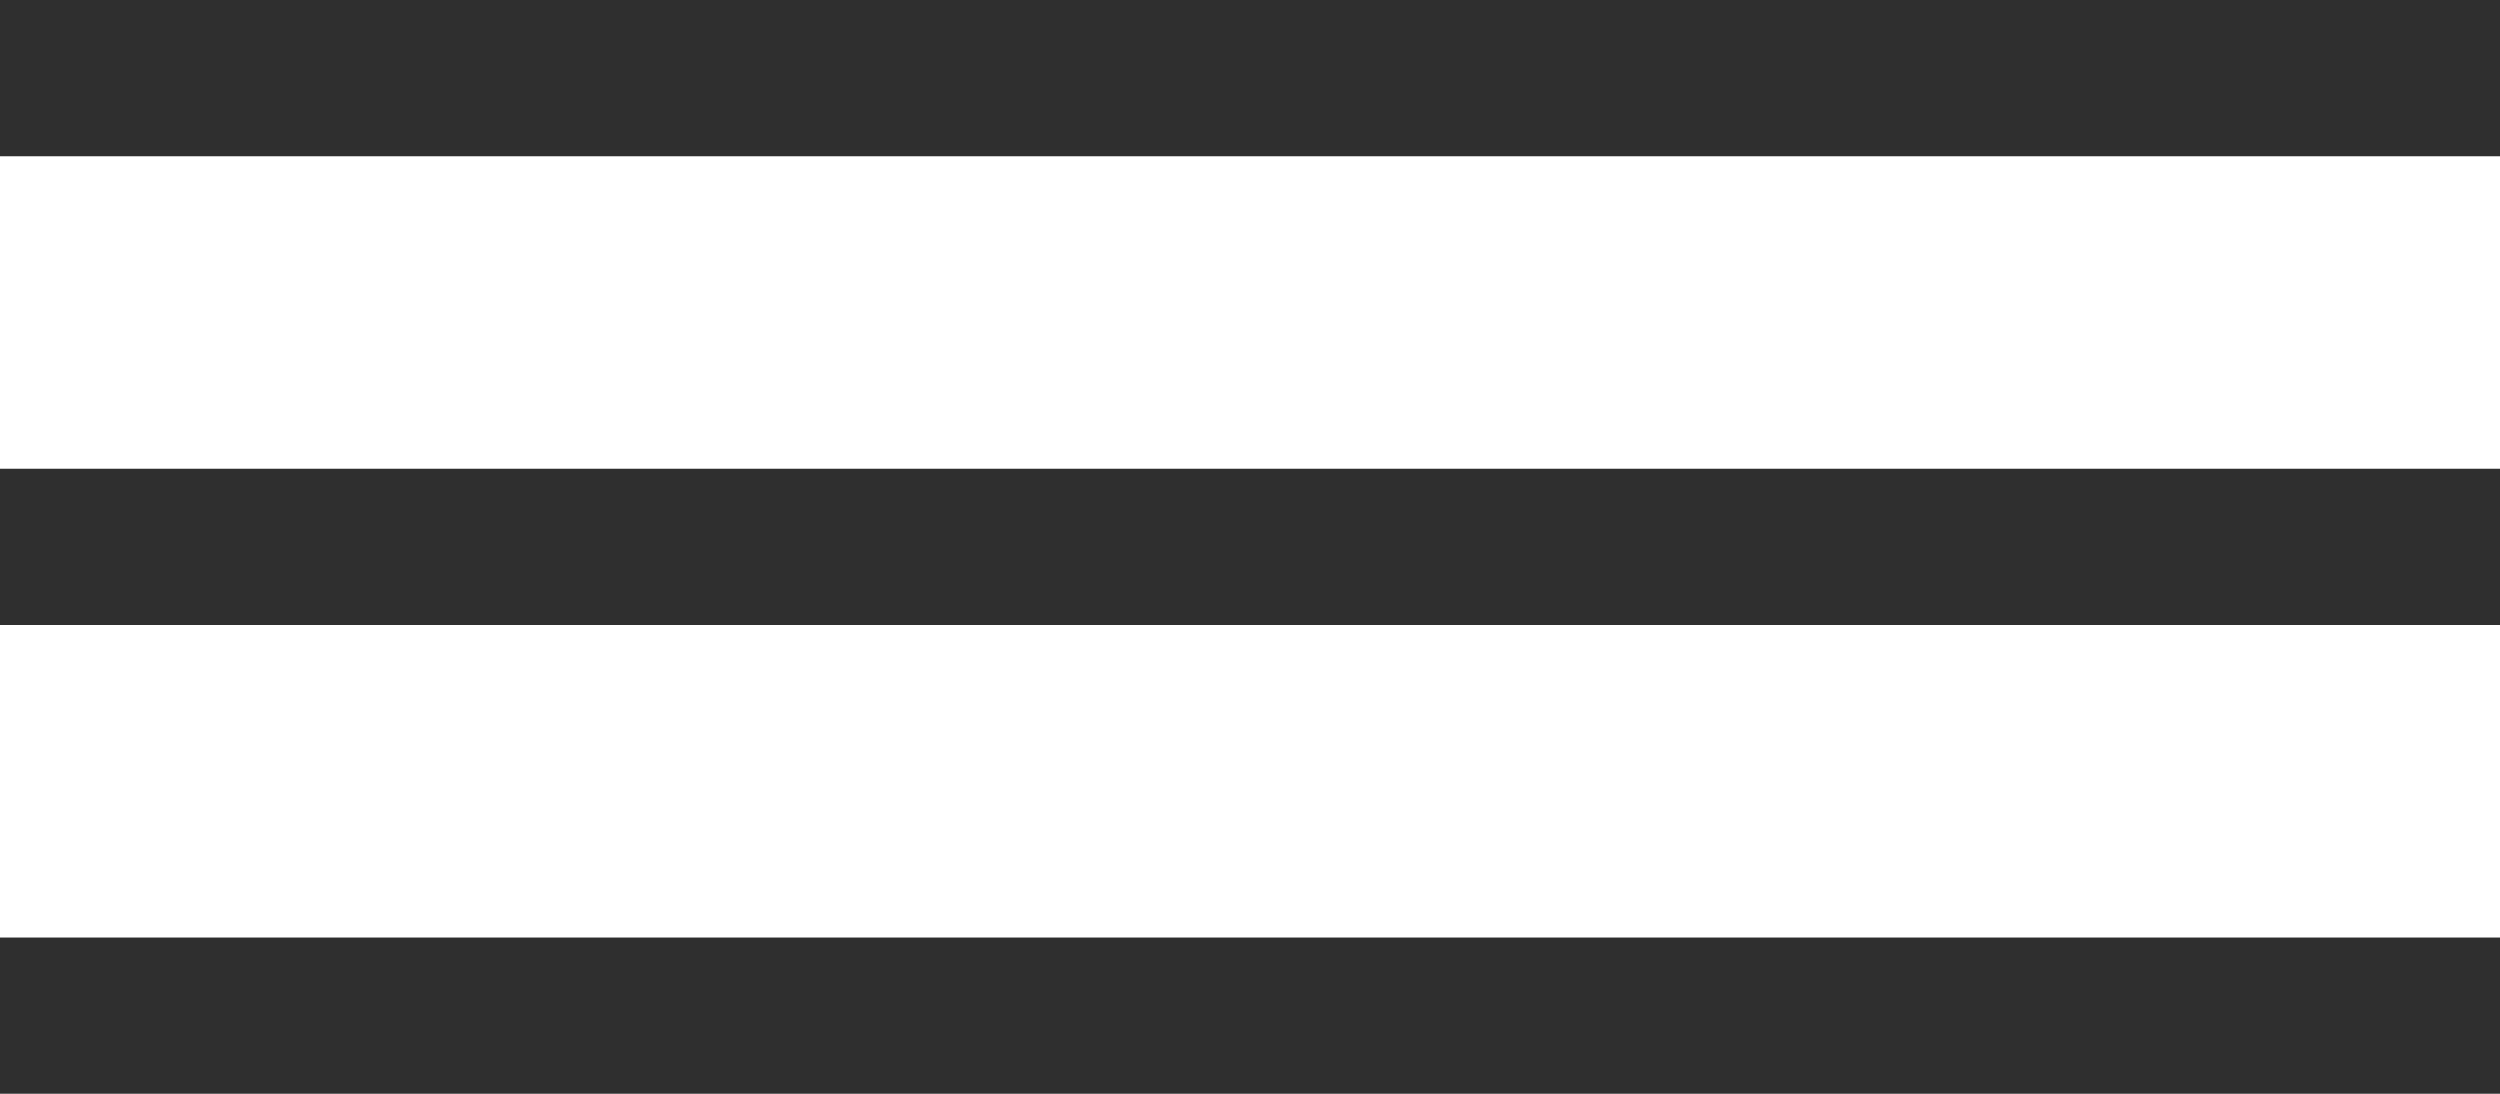<?xml version="1.0" encoding="UTF-8"?> <svg xmlns="http://www.w3.org/2000/svg" width="48" height="21" viewBox="0 0 48 21" fill="none"> <g clip-path="url(#clip0_406_22)"> <path fill-rule="evenodd" clip-rule="evenodd" d="M0 0H48V3H0V0ZM0 9H48V12H0V9ZM48 18H0V21H48V18Z" fill="#2F2F2F"></path> </g> <defs> <clipPath id="clip0_406_22"> <rect width="48" height="21" fill="white"></rect> </clipPath> </defs> </svg> 